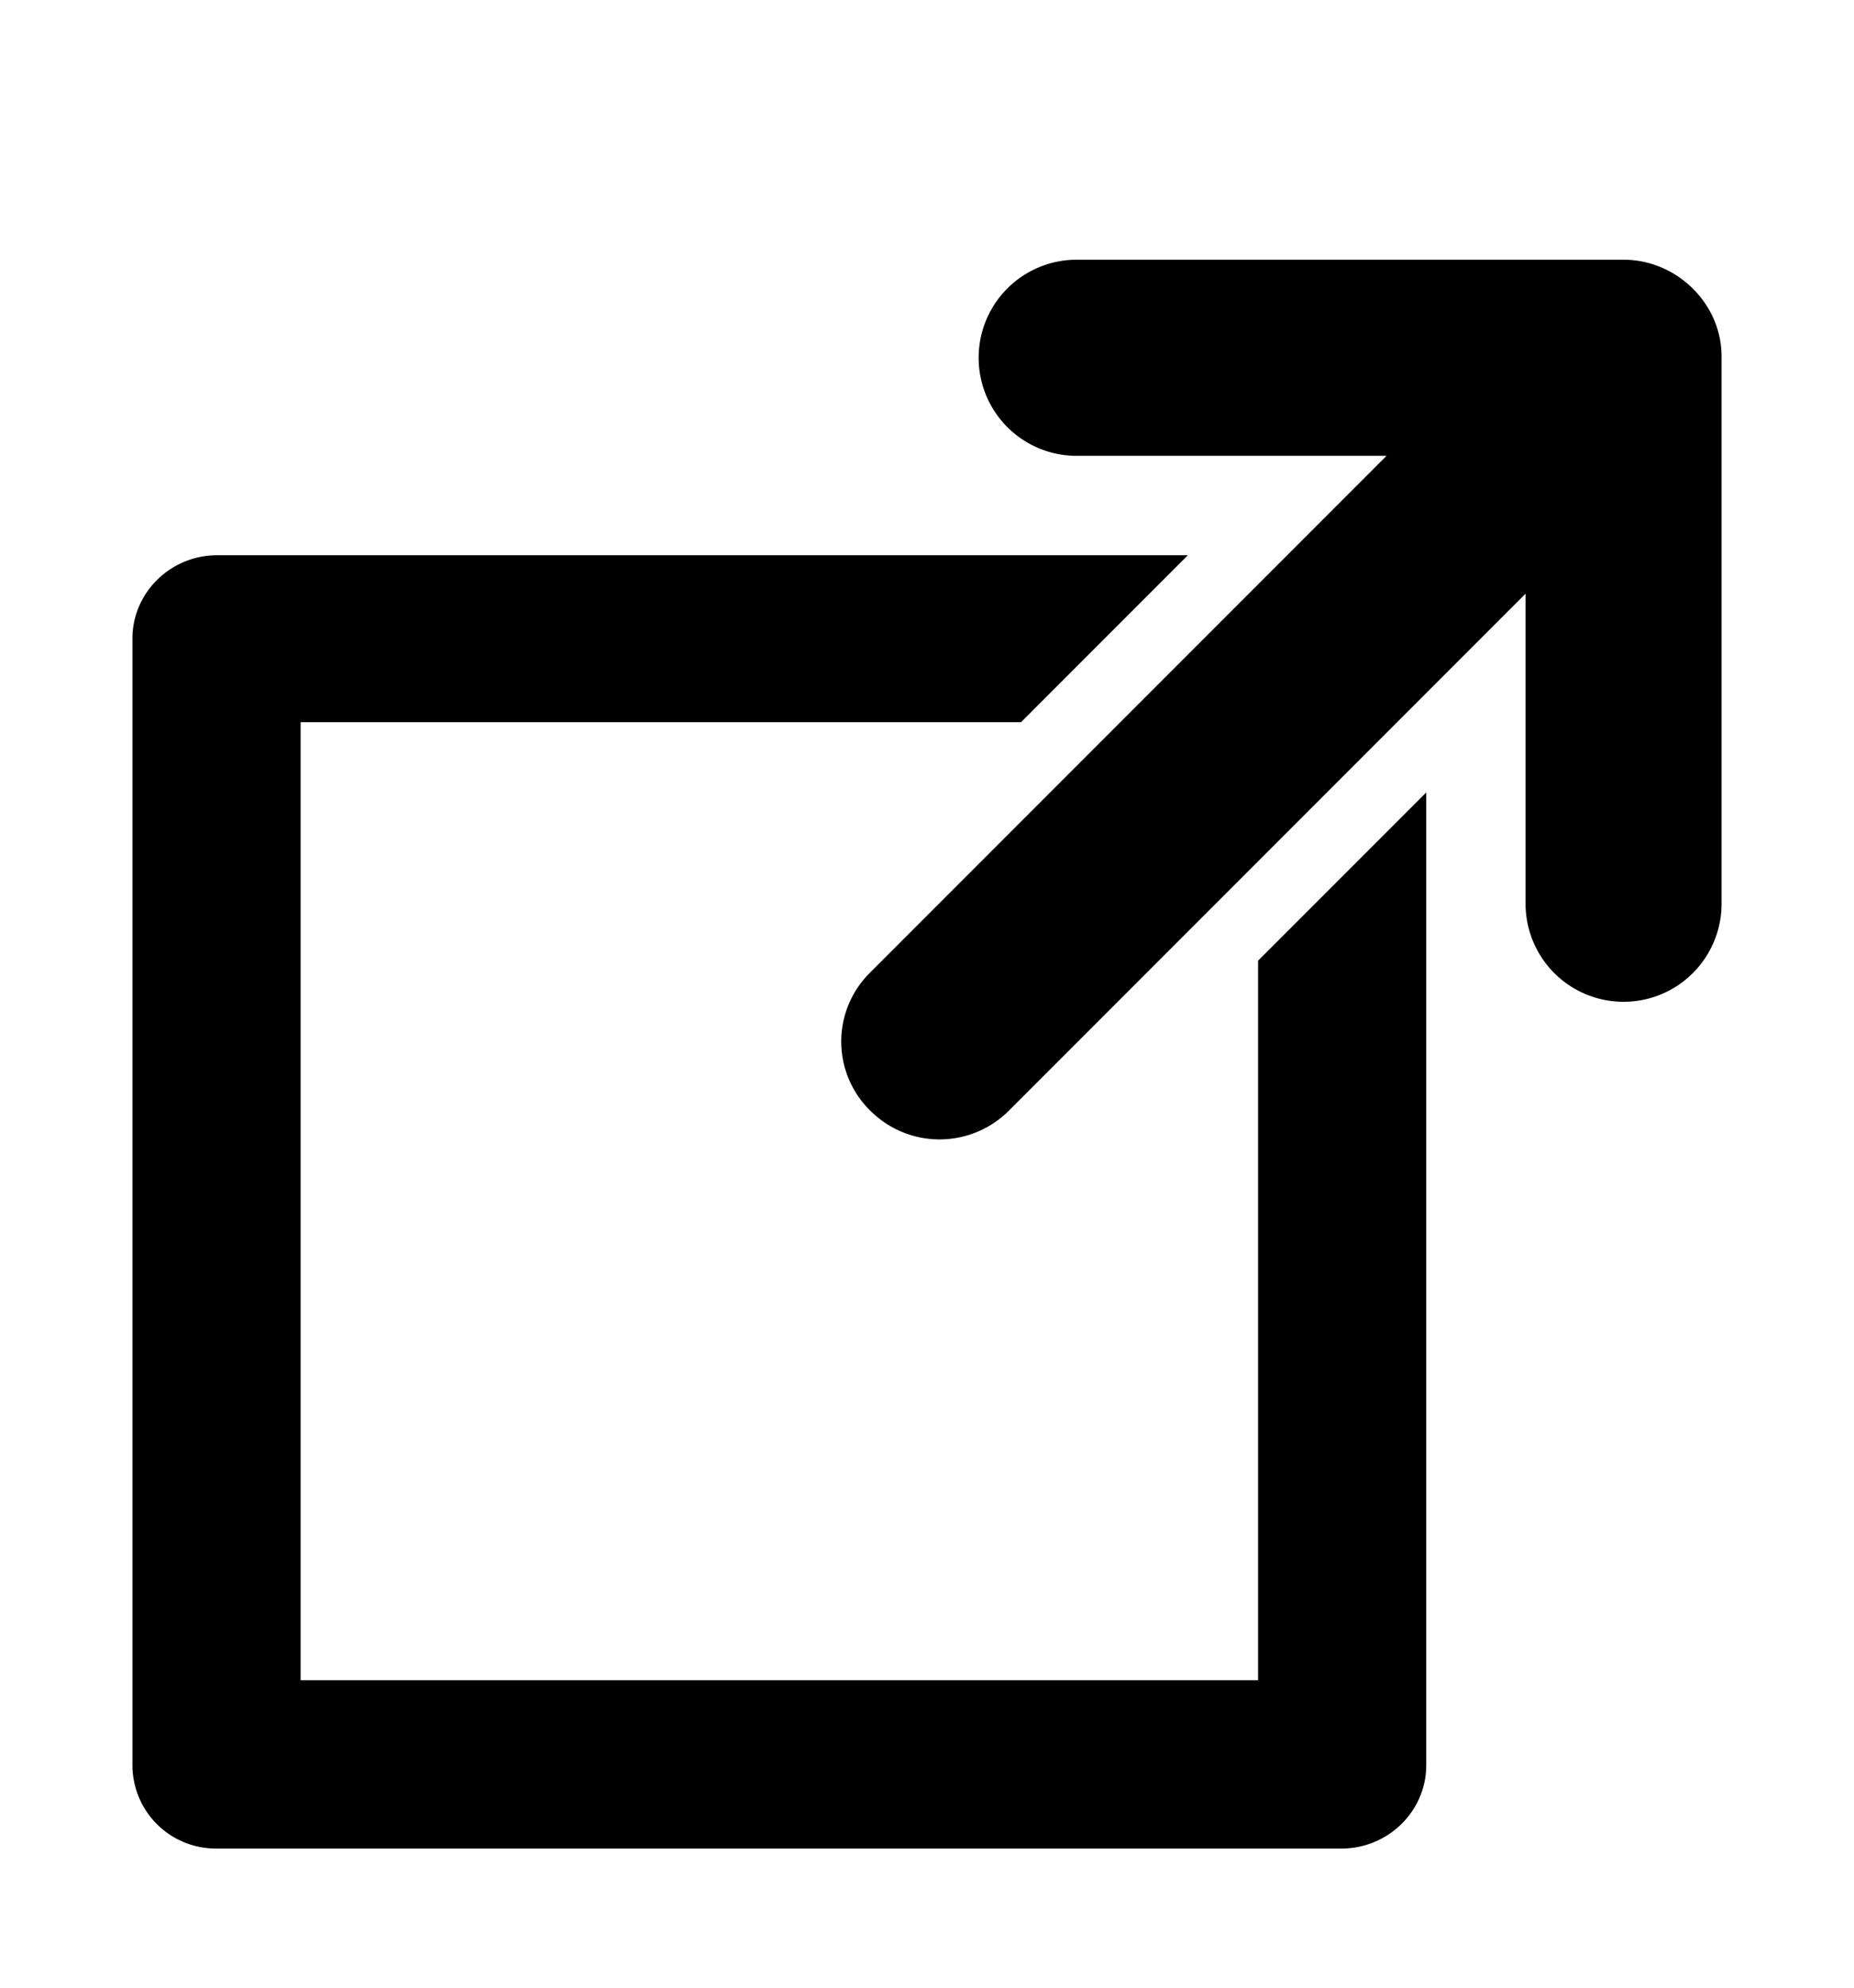 <svg xmlns="http://www.w3.org/2000/svg" xmlns:xlink="http://www.w3.org/1999/xlink" width="14" height="15" viewBox="0 0 14 15"><defs><path id="a" d="M566 1635.7v4.12a.74.74 0 0 1-1.48 0v-2.34l-3.9 3.9a.74.74 0 0 1-1.05 0 .73.73 0 0 1 0-1.04l3.9-3.9h-2.34a.74.74 0 0 1 0-1.48h4.13c.4 0 .74.33.74.73zm-3.5 4.55l1.27-1.27v7.34c0 .35-.29.63-.64.63h-8.5a.63.63 0 0 1-.63-.63v-8.5c0-.35.29-.63.64-.63h7.33l-1.26 1.26h-5.44v7.23h7.23z"/></defs><use xlink:href="#a" transform="translate(-553 -1633)"/></svg>